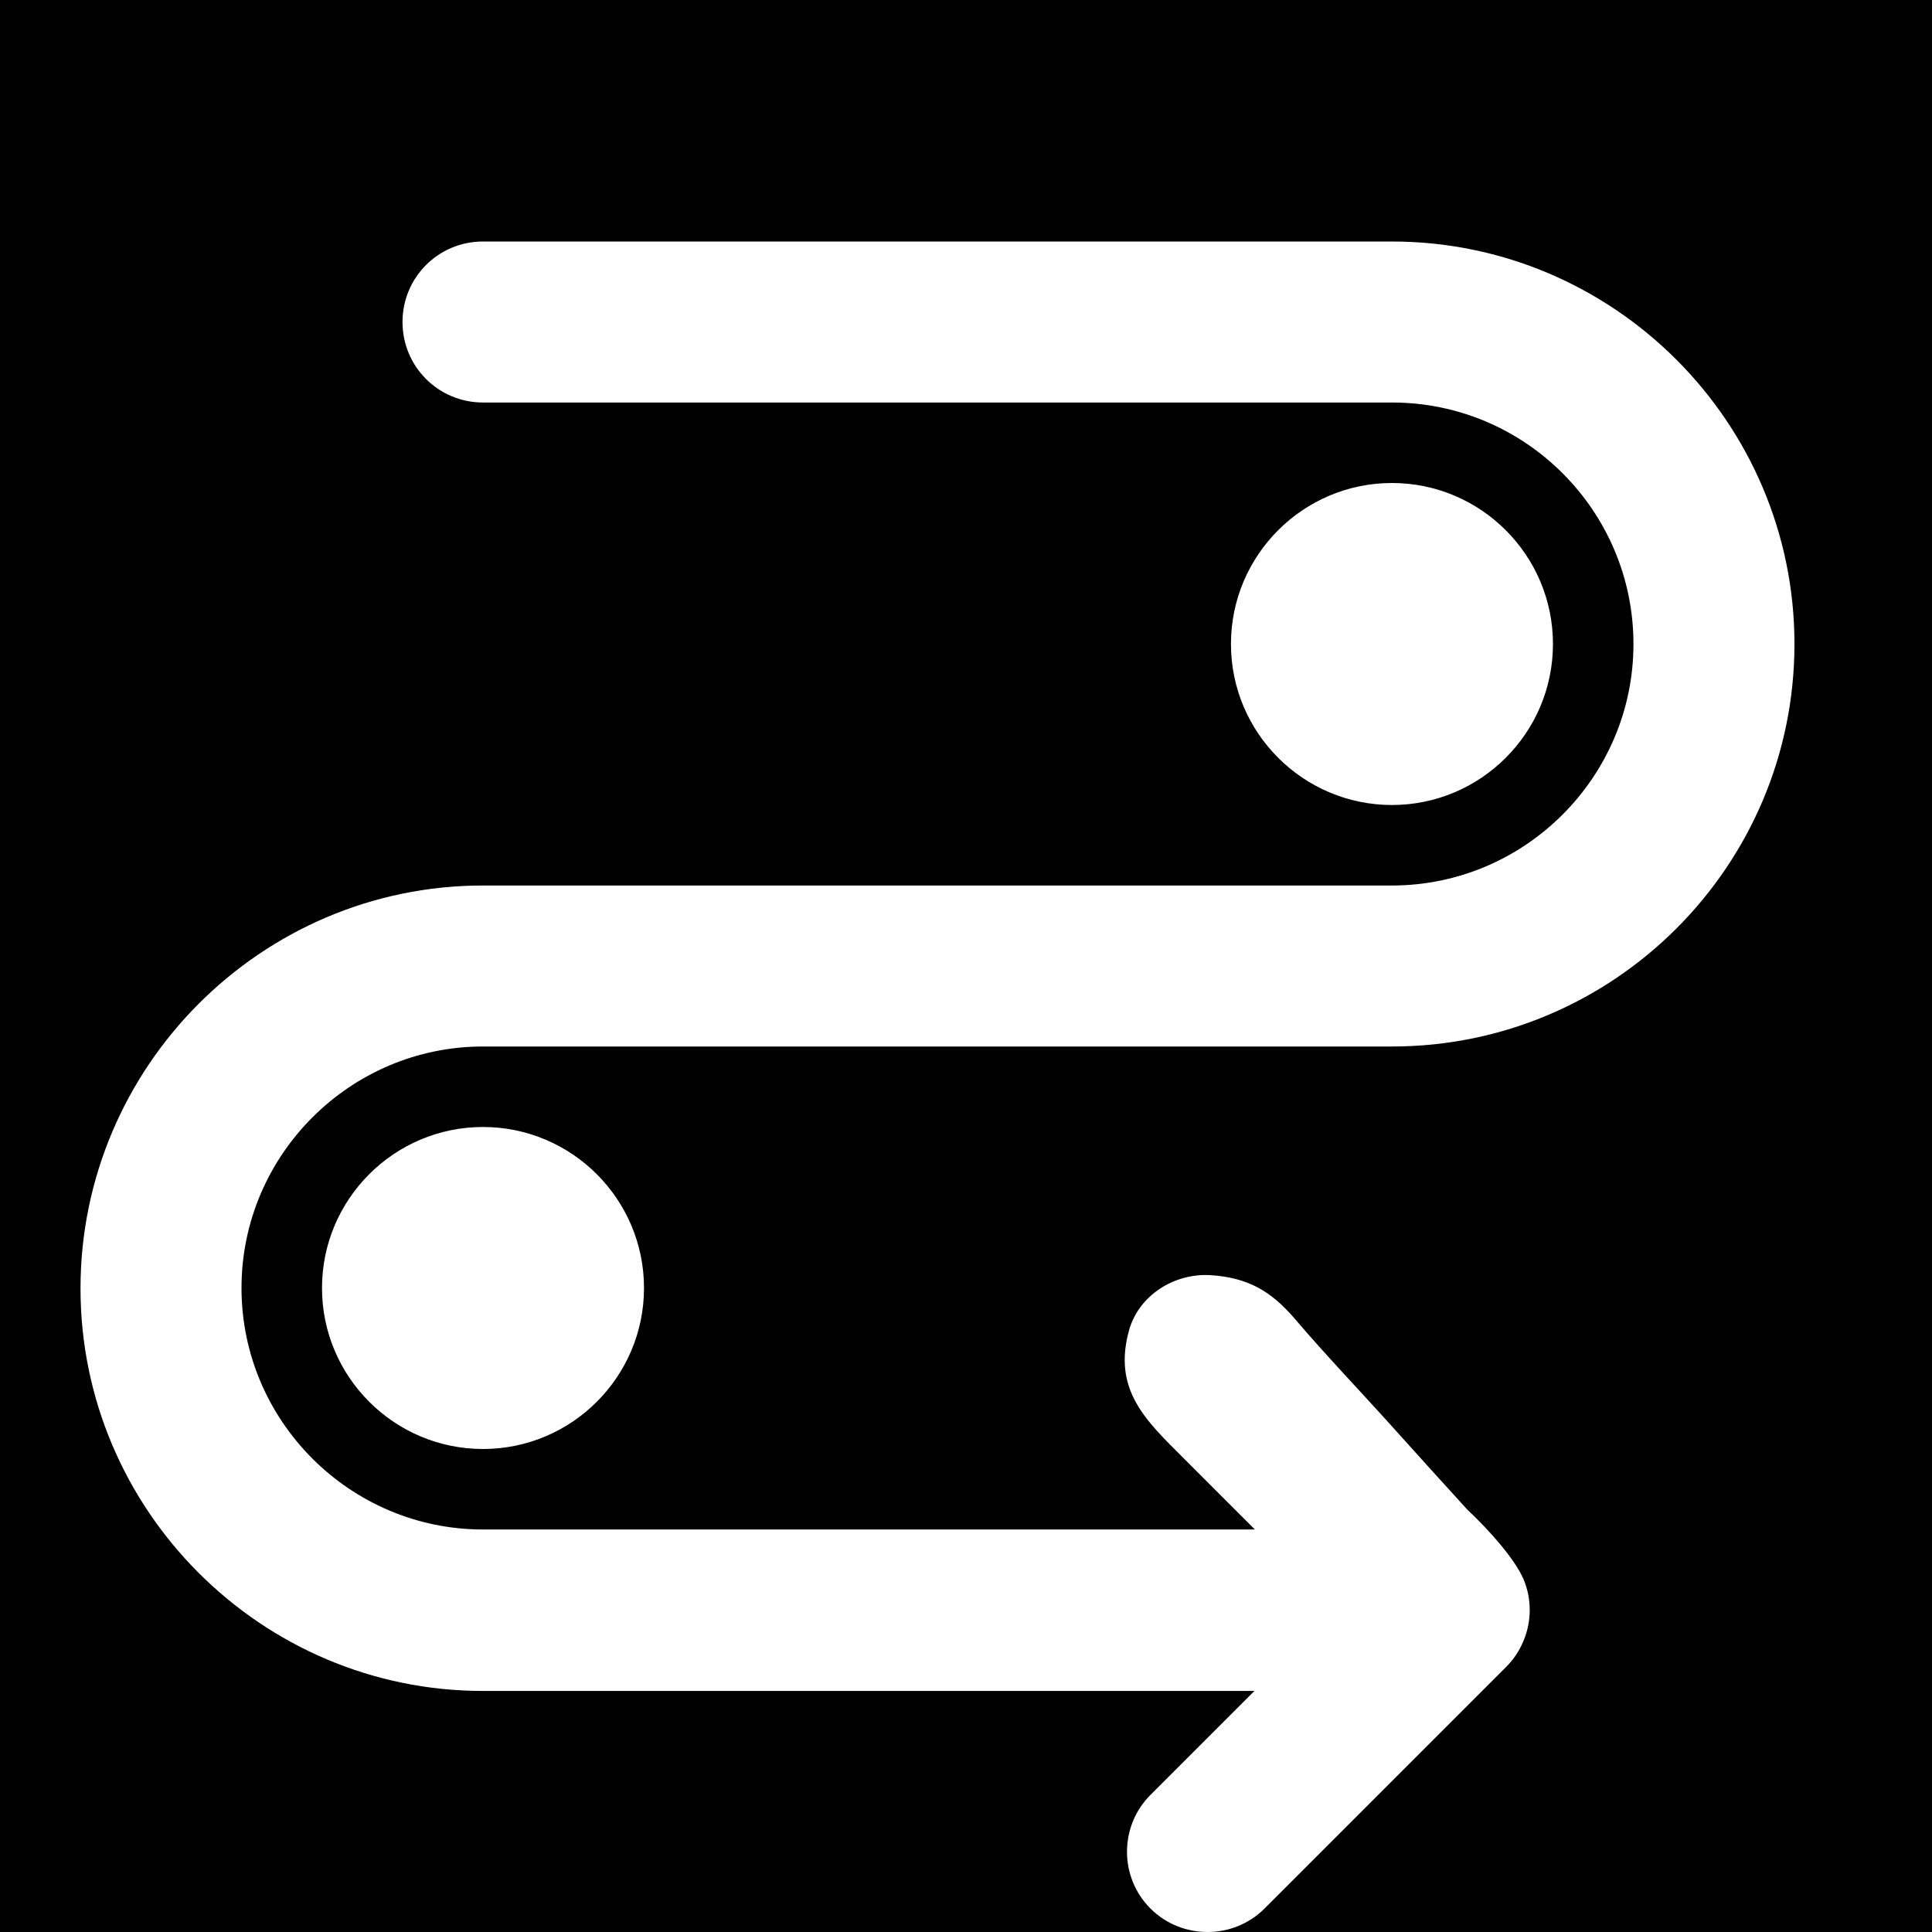 <?xml version="1.0" encoding="iso-8859-1"?>
<!-- Generator: Adobe Illustrator 19.0.0, SVG Export Plug-In . SVG Version: 6.00 Build 0)  -->
<svg version="1.1" id="Layer_1" xmlns="http://www.w3.org/2000/svg" xmlns:xlink="http://www.w3.org/1999/xlink" x="0px" y="0px"
	 viewBox="0 0 512.001 512.001" style="enable-background:new 0 0 512.001 512.001;" xml:space="preserve">
<g>
	<g>
		<path d="M0.001,0v512H320c-5.485,0-10.972-2.073-15.116-6.218c-8.289-8.289-8.289-21.821,0-30.11l27.55-27.55H128.001
			c-58.758,0-106.666-47.909-106.666-106.666c0-58.758,47.909-106.788,106.666-106.788h240.884c35.231,0,63.999-28.77,63.999-63.999
			c0-35.23-28.648-63.999-63.999-63.999H128.001c-11.825,0-21.334-9.509-21.334-21.334s9.509-21.334,21.334-21.334h240.884
			c58.758,0,106.666,47.909,106.666,106.666s-47.787,106.666-106.666,106.666H128.001c-35.231,0-63.999,28.77-63.999,63.999
			c0,35.23,28.77,63.999,63.999,63.999h204.557c-6.461-6.461-12.8-12.8-19.261-19.261c-9.752-9.752-18.53-17.919-14.019-33.768
			c2.682-9.143,11.947-14.872,21.334-14.385c10.118,0.609,16.214,4.267,22.43,11.459c8.411,9.874,17.432,19.261,26.088,28.891
			c6.583,7.314,13.165,14.628,19.748,21.821c5.851,5.485,12.556,13.043,14.872,18.408c2.194,5.242,2.194,11.094,0,16.336
			c-1.096,2.682-2.682,4.998-4.632,6.949l-63.999,63.999c-4.145,4.145-9.63,6.218-15.116,6.218h191.999V0H0.001z M368.885,128
			c23.528,0,42.667,19.139,42.667,42.667c0,23.528-19.139,42.667-42.667,42.667c-23.528,0-42.667-19.139-42.667-42.667
			C326.218,147.139,345.357,128,368.885,128z M128.001,384c-23.528,0-42.667-19.139-42.667-42.667
			c0-23.528,19.139-42.667,42.667-42.667s42.667,19.139,42.667,42.667S151.529,384,128.001,384z"/>
	</g>
</g>
<g>
</g>
<g>
</g>
<g>
</g>
<g>
</g>
<g>
</g>
<g>
</g>
<g>
</g>
<g>
</g>
<g>
</g>
<g>
</g>
<g>
</g>
<g>
</g>
<g>
</g>
<g>
</g>
<g>
</g>
</svg>
